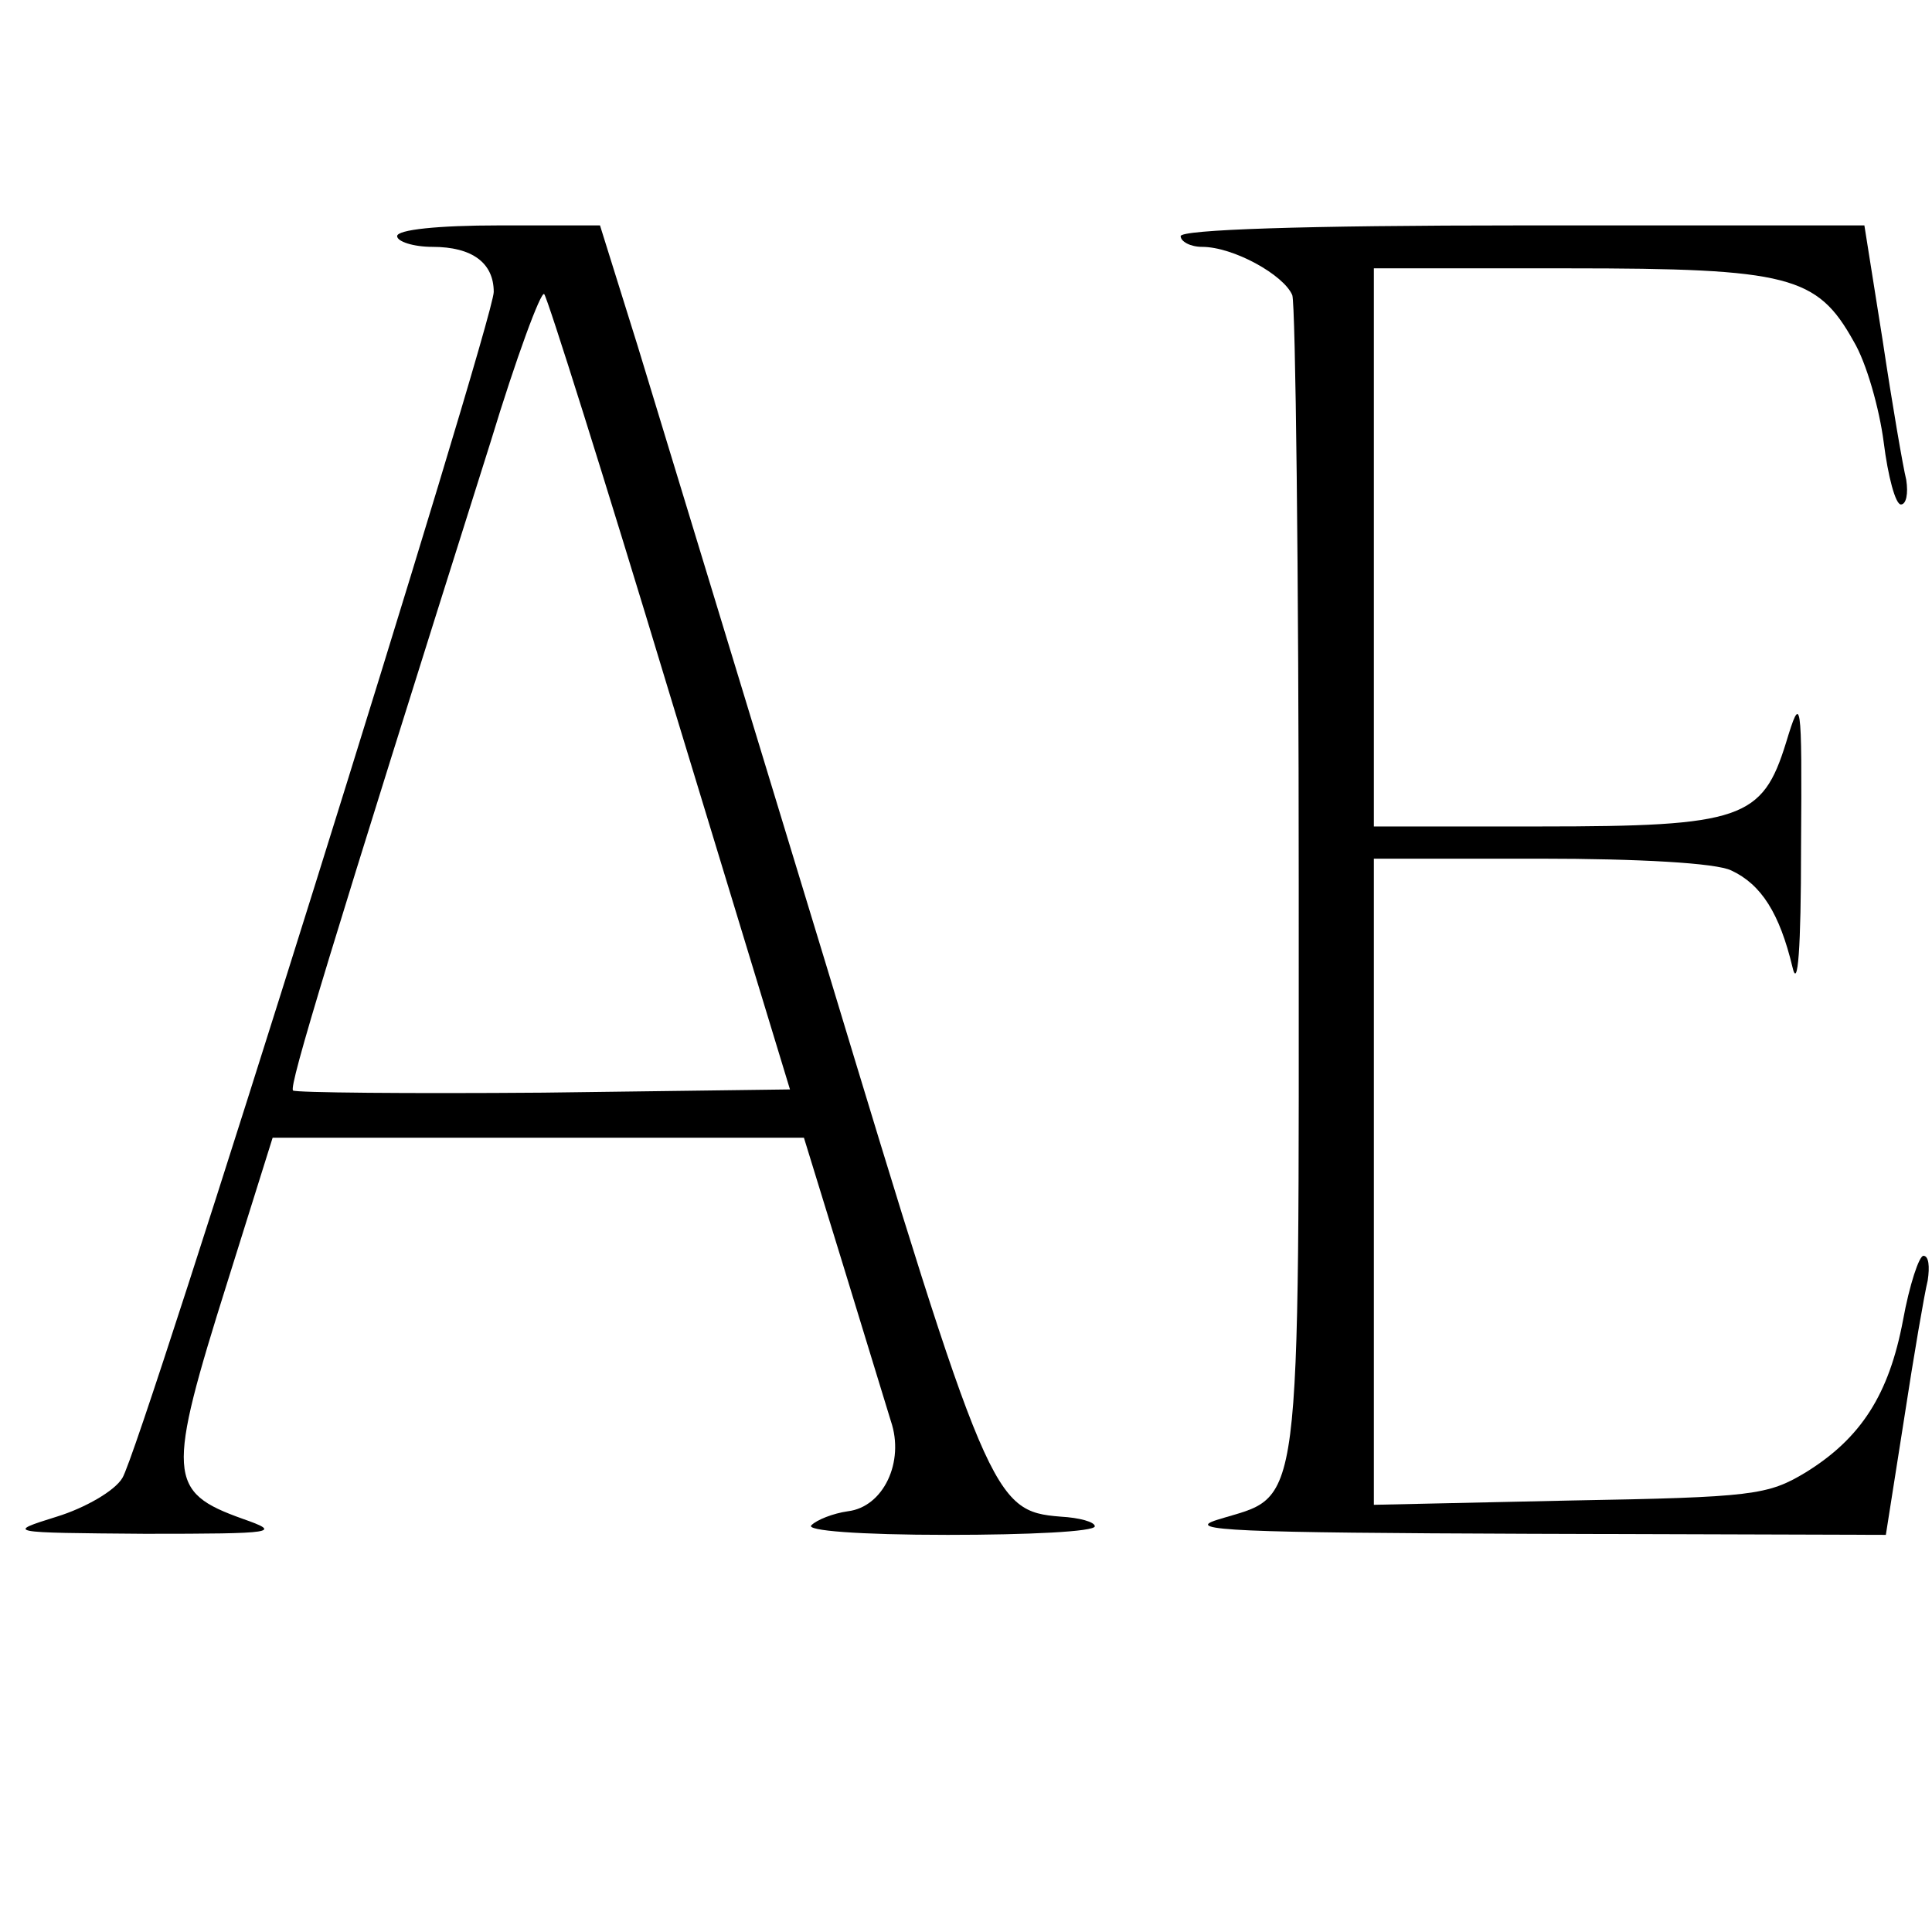 <?xml version="1.0" encoding="UTF-8" standalone="no"?> <svg xmlns="http://www.w3.org/2000/svg" version="1.0" width="180pt" height="180pt" viewBox="0 0 180 180" preserveAspectRatio="xMidYMid meet"><g transform="translate(0,180) scale(0.1,-0.1)" fill="#000000" stroke="none"><path d="M370 1580 c0 -5 15 -10 33 -10 37 0 57 -15 57 -42 0 -27 -329 -1079 -346 -1105 -7 -12 -35 -28 -61 -36 -48 -15 -47 -15 82 -16 123 0 128 1 91 14 -70 25 -71 40 -14 221 l42 134 247 0 248 0 36 -117 c20 -65 40 -131 45 -147 13 -38 -7 -80 -40 -84 -14 -2 -29 -8 -34 -13 -6 -5 44 -9 127 -9 75 0 137 3 137 8 0 4 -14 8 -32 9 -63 5 -68 17 -218 513 -78 256 -157 516 -176 578 l-35 112 -94 0 c-57 0 -95 -4 -95 -10z m254 -427 l112 -368 -230 -3 c-126 -1 -231 0 -233 2 -4 4 34 129 184 604 24 79 47 141 50 138 3 -3 56 -171 117 -373z"></path><path d="M1100 1580 c0 -5 9 -10 20 -10 29 0 76 -26 84 -45 3 -9 6 -257 6 -550 0 -600 4 -566 -76 -591 -32 -10 18 -12 292 -13 l331 -1 17 108 c9 59 19 117 22 129 2 13 1 23 -4 23 -4 0 -13 -27 -19 -60 -13 -69 -39 -110 -91 -142 -35 -21 -49 -23 -219 -26 l-183 -4 0 301 0 301 155 0 c91 0 164 -4 178 -11 28 -13 45 -40 57 -90 5 -22 8 17 8 111 1 142 0 144 -14 98 -22 -71 -41 -78 -229 -78 l-155 0 0 260 0 260 181 0 c206 0 232 -7 266 -68 12 -20 24 -63 28 -94 4 -32 11 -58 16 -58 5 0 7 10 5 23 -3 12 -13 70 -22 130 l-17 107 -318 0 c-206 0 -319 -4 -319 -10z"></path></g></svg> 